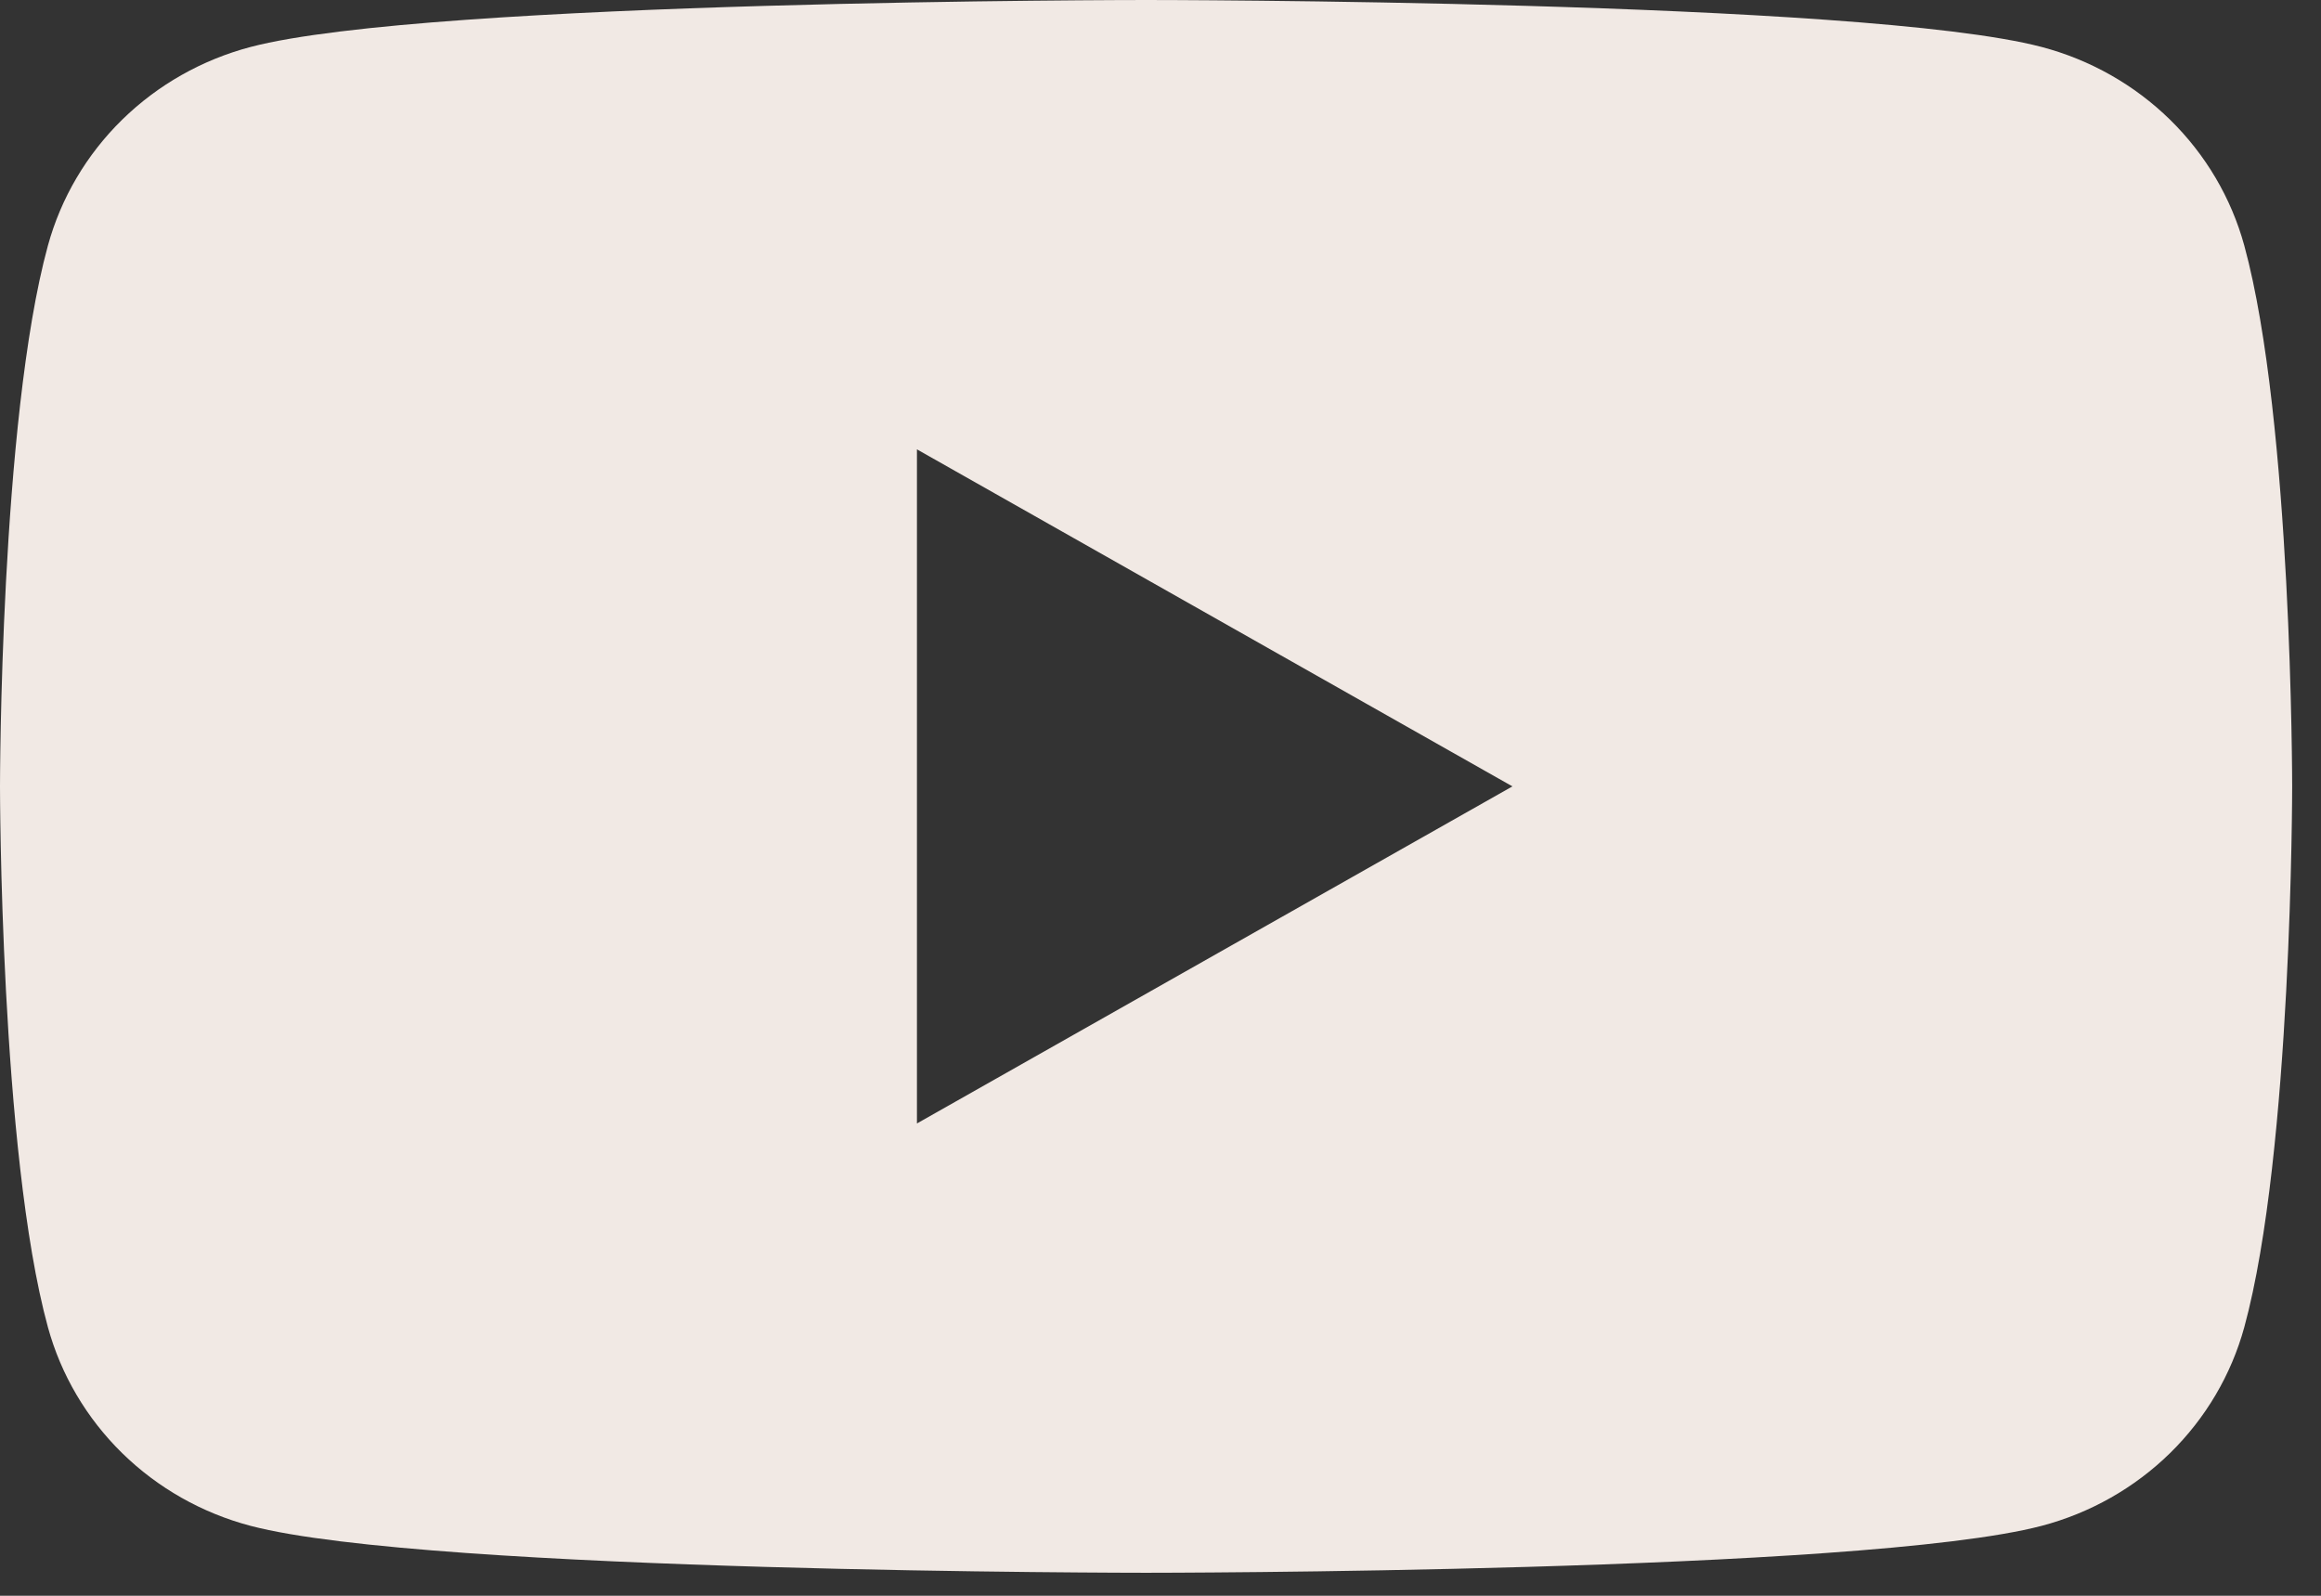 <svg width="64" height="44" viewBox="0 0 64 44" fill="none" xmlns="http://www.w3.org/2000/svg">
<rect x="0" y="0" width="64" height="44" fill="#333333" stroke="none"/>
<path d="M61.885 6.772C61.525 5.459 60.819 4.262 59.838 3.301C58.857 2.34 57.636 1.648 56.297 1.295C51.368 5.4528e-05 31.603 0 31.603 0C31.603 0 11.839 5.4528e-05 6.909 1.295C5.57 1.648 4.349 2.34 3.368 3.301C2.387 4.262 1.681 5.459 1.321 6.772C-3.70866e-06 11.6 0 21.683 0 21.683C0 21.683 -3.70866e-06 31.763 1.321 36.594C1.681 37.907 2.387 39.104 3.368 40.066C4.349 41.027 5.57 41.719 6.909 42.072C11.835 43.366 31.603 43.366 31.603 43.366C31.603 43.366 51.367 43.366 56.297 42.072C57.636 41.719 58.857 41.027 59.838 40.066C60.819 39.104 61.525 37.907 61.885 36.594C63.205 31.766 63.205 21.683 63.205 21.683C63.205 21.683 63.205 11.603 61.885 6.772ZM25.284 30.977V12.39L41.704 21.683L25.284 30.977Z" fill="#F1E9E4"/>
</svg>
